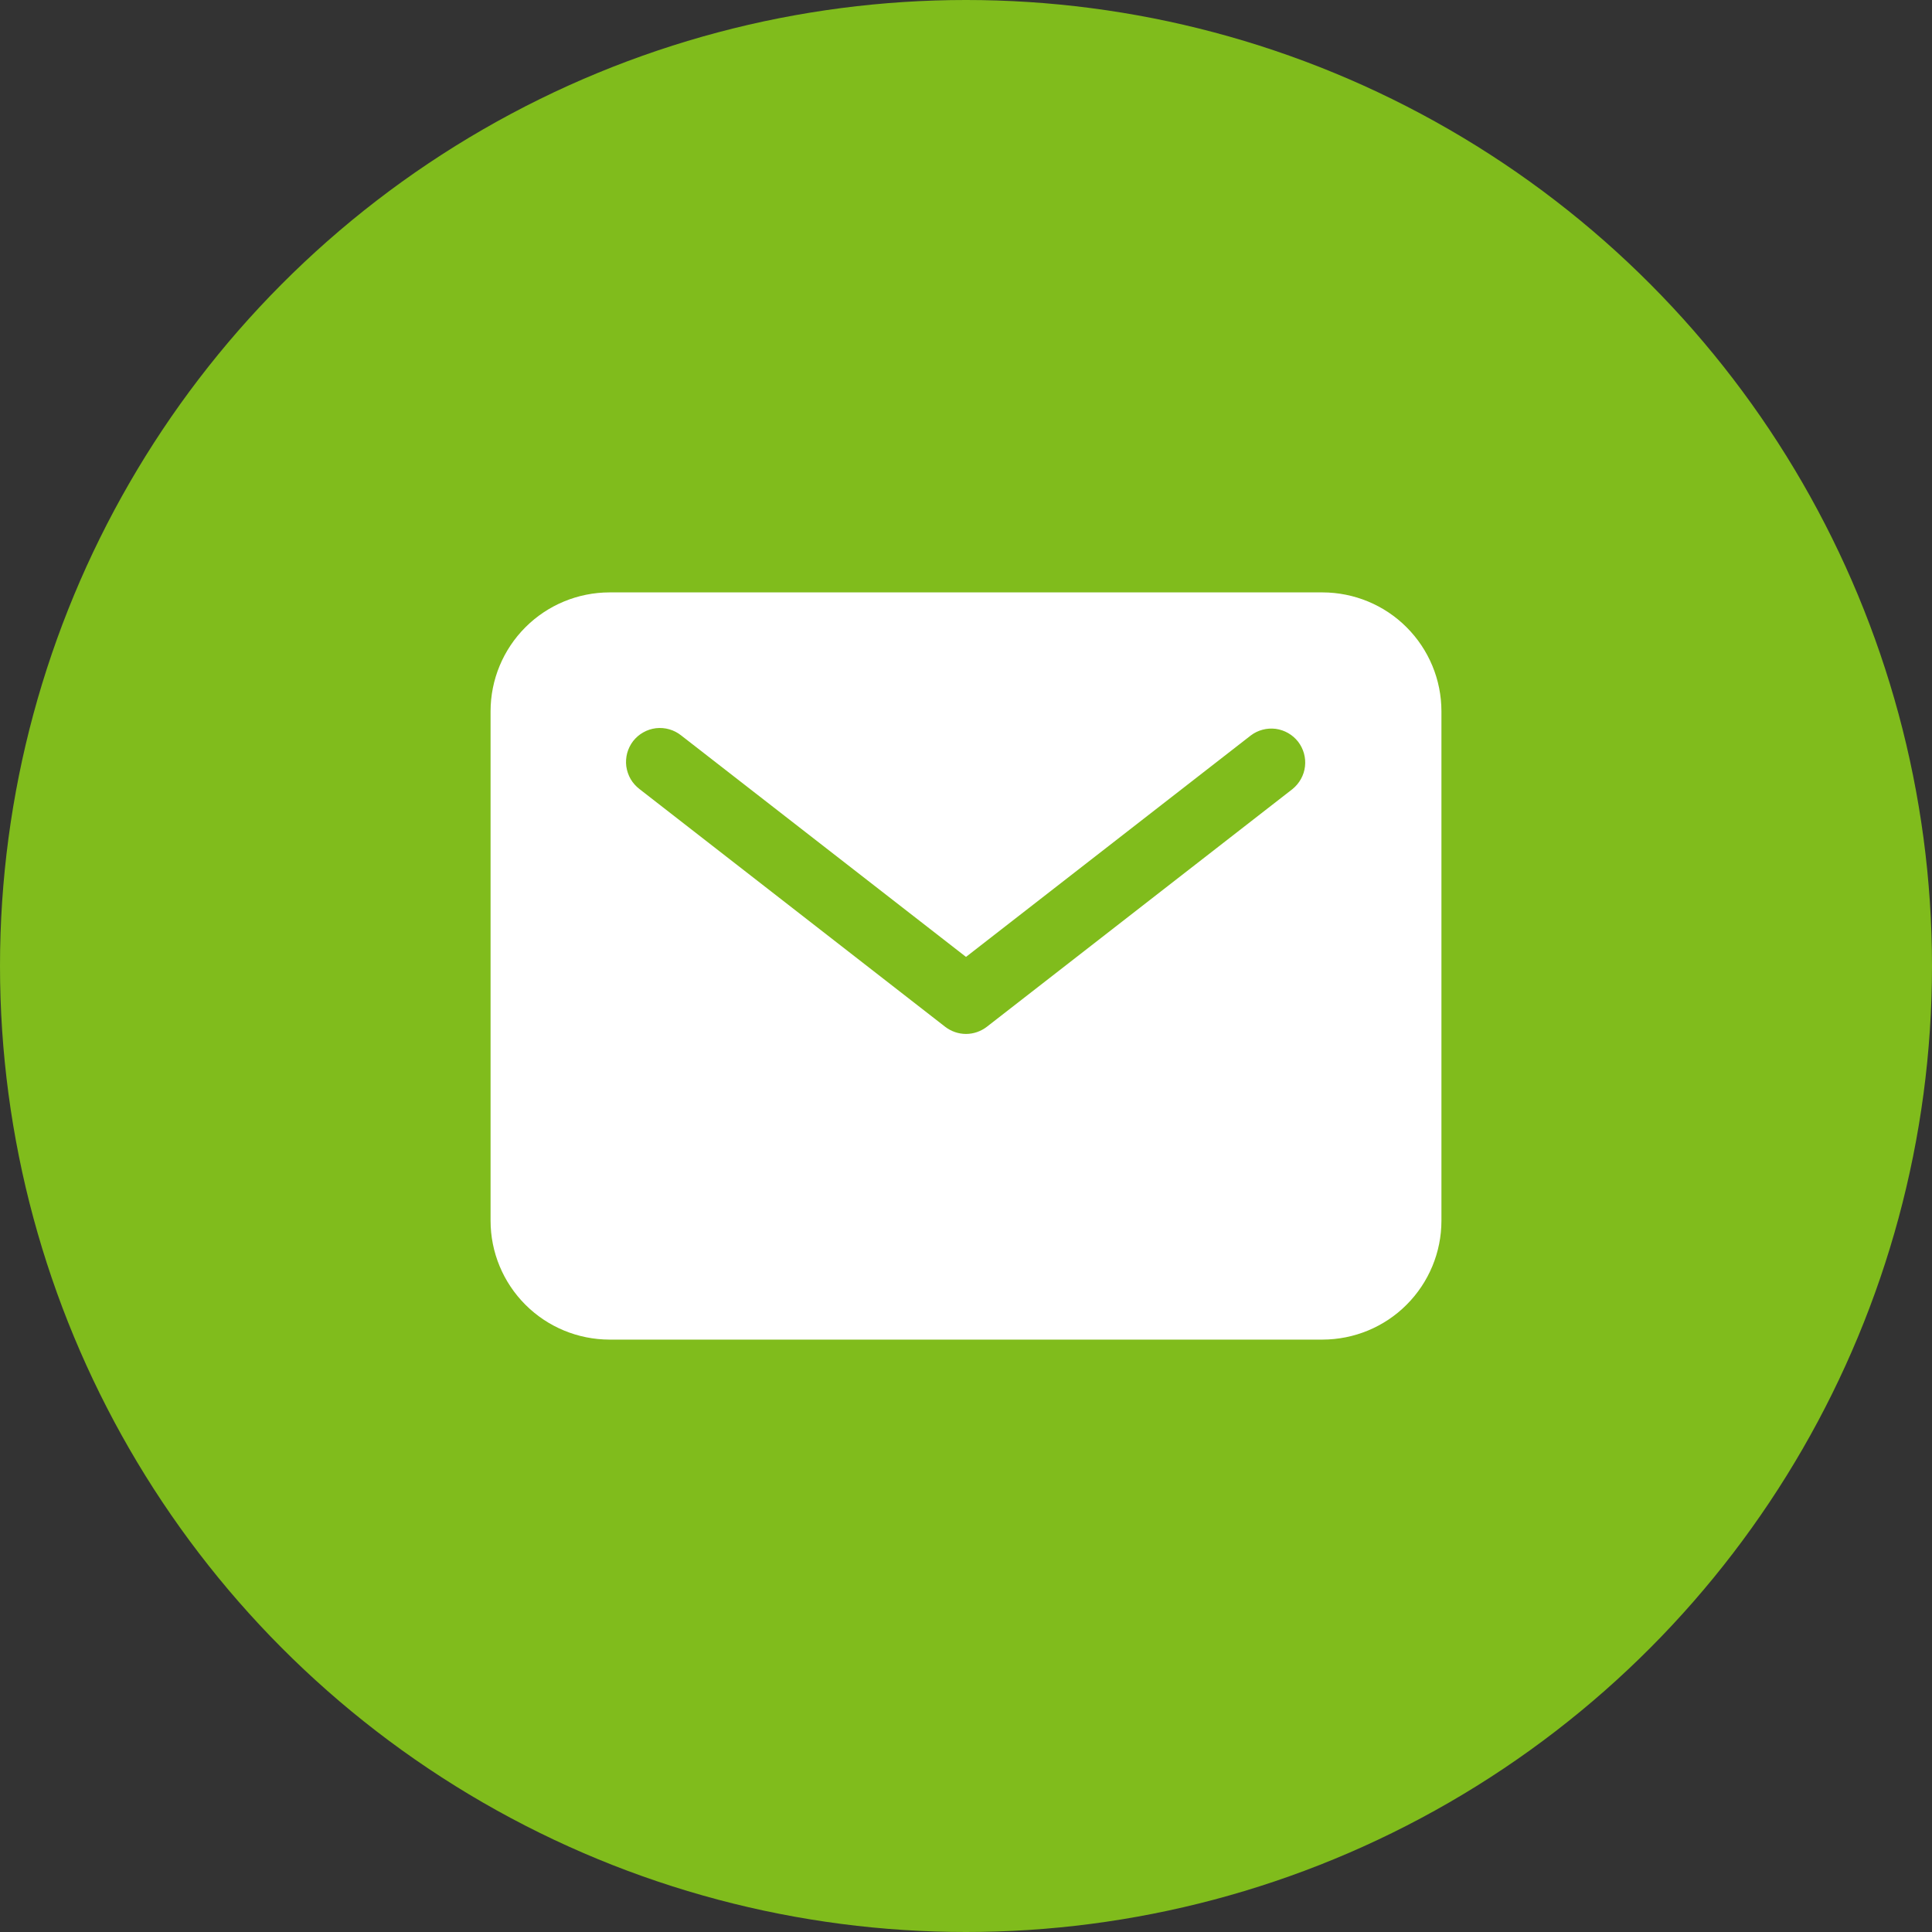 <svg viewBox="0 0 24 24" fill="none" xmlns="http://www.w3.org/2000/svg">
<rect x="0" y="0" width="24" height="24" fill="#333333" stroke="none"/>
<circle cx="12" cy="12" r="12" fill="#80BC1C"/>
<path d="M16.43 7.359H7.57C7.179 7.36 6.804 7.515 6.527 7.792C6.25 8.069 6.094 8.444 6.094 8.836V15.164C6.094 15.556 6.25 15.931 6.527 16.208C6.804 16.485 7.179 16.64 7.57 16.641H16.43C16.821 16.64 17.197 16.485 17.473 16.208C17.75 15.931 17.906 15.556 17.906 15.164V8.836C17.906 8.444 17.75 8.069 17.473 7.792C17.197 7.515 16.821 7.36 16.43 7.359ZM16.056 9.802L12.259 12.755C12.185 12.812 12.094 12.844 12 12.844C11.906 12.844 11.815 12.812 11.741 12.755L7.944 9.802C7.9 9.768 7.862 9.726 7.834 9.678C7.806 9.629 7.788 9.576 7.78 9.52C7.773 9.465 7.777 9.409 7.791 9.355C7.806 9.301 7.831 9.25 7.865 9.206C7.9 9.162 7.942 9.125 7.991 9.098C8.04 9.07 8.093 9.053 8.149 9.046C8.204 9.04 8.261 9.044 8.315 9.06C8.368 9.075 8.418 9.101 8.462 9.136L12 11.887L15.538 9.136C15.626 9.069 15.738 9.04 15.848 9.054C15.957 9.069 16.057 9.126 16.125 9.213C16.193 9.301 16.224 9.412 16.211 9.522C16.198 9.632 16.142 9.732 16.056 9.802Z" fill="white"/>
</svg>
